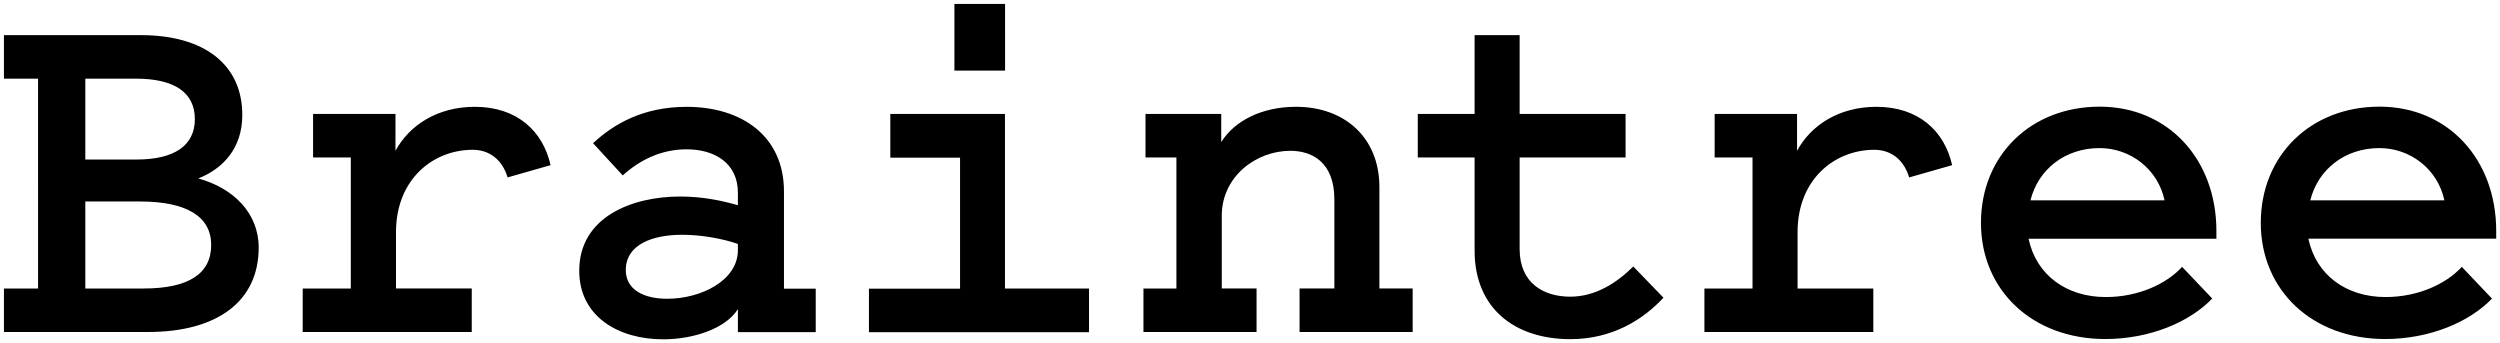 <svg xmlns="http://www.w3.org/2000/svg" width="636.797" height="87.392" viewBox="0 0 168.486 23.122" xmlns:v="https://vecta.io/nano"><path d="M5.75 19.443h3.93c3.036 0 4.553-1 4.553-2.932 0-1.897-1.62-2.932-4.795-2.932H5.75zm0-14.142v5.45H9.2c2.587 0 3.932-.966 3.932-2.725 0-1.794-1.38-2.725-3.967-2.725zM.265 22.375v-2.932h2.3V5.3h-2.3V2.368H9.5c4.243 0 6.83 1.966 6.83 5.38 0 2.242-1.3 3.622-2.966 4.277 2.38.656 4.07 2.346 4.07 4.657 0 3.656-2.828 5.692-7.45 5.692H.265m33.943-10.416c-.345-1.173-1.207-1.863-2.346-1.863-2.656 0-5.174 1.966-5.174 5.554v3.794h5.105v2.932H20.4v-2.932h3.242v-8.83H21.1V7.68h5.553v2.484c.93-1.725 2.83-2.966 5.347-2.966 2.83 0 4.588 1.62 5.105 3.932l-2.898.828m15.523 4.484c-.966-.345-2.415-.62-3.76-.62-1.932 0-3.795.62-3.795 2.38 0 1.3 1.173 1.932 2.794 1.932 2.242 0 4.76-1.208 4.76-3.277zm0-2.62v-.828c0-2.07-1.656-2.932-3.45-2.932-1.7 0-3.14.7-4.312 1.76l-2-2.173c1.38-1.276 3.346-2.45 6.313-2.45 3.7 0 6.554 1.966 6.554 5.7v6.554h2.14v2.932H49.73v-1.552c-.793 1.276-2.932 2.035-5.036 2.035-3.036 0-5.657-1.552-5.657-4.622 0-3.622 3.553-5.002 6.795-5.002 1.587 0 2.898.3 3.898.586m18.007-9.07h-3.415V.264h3.415zm5.657 14.694v2.932H58.562v-2.932h6.14v-8.83h-4.7V7.68h7.727v11.763h5.657m3.656 0h2.242v-8.83H77.2V7.68h5.105v1.897c.897-1.45 2.76-2.38 5.036-2.38 3.277 0 5.623 2.07 5.623 5.415v6.83h2.242v2.932h-7.623v-2.932h2.346V13.44c0-2.552-1.552-3.277-2.967-3.277-2.3 0-4.622 1.725-4.622 4.38v4.898h2.345v2.932h-7.623V19.44m22.318-8.83h-3.83V7.68h3.83V2.368h3.035V7.68h7.14v2.932h-7.14v6.174c0 2.277 1.587 3.208 3.415 3.208 1.725 0 3.174-.966 4.243-2.035l2.035 2.104c-1.345 1.45-3.415 2.794-6.278 2.794-3.7 0-6.45-2.035-6.45-5.967v-6.278m29.286 1.346c-.345-1.173-1.207-1.863-2.346-1.863-2.656 0-5.174 1.966-5.174 5.554v3.794h5.105v2.932h-11.383v-2.932h3.242v-8.83h-2.552V7.68h5.553v2.484c.93-1.725 2.83-2.966 5.347-2.966 2.83 0 4.588 1.62 5.105 3.932l-2.898.828m8.177 1.542h9.037c-.448-2.104-2.3-3.52-4.38-3.52-2.346 0-4.14 1.45-4.657 3.52zm12.245 6.623c-1.518 1.586-4.208 2.725-7.2 2.725-4.933 0-8.382-3.3-8.382-7.83s3.346-7.83 8.003-7.83c4.622 0 7.865 3.553 7.865 8.382v.517h-12.66c.517 2.45 2.552 3.932 5.208 3.932 2.208 0 4.105-.897 5.14-2.035l2.035 2.14M155.7 13.5h9.038c-.448-2.104-2.3-3.52-4.38-3.52-2.345 0-4.14 1.45-4.657 3.52zm12.246 6.623c-1.518 1.586-4.208 2.725-7.2 2.725-4.933 0-8.382-3.3-8.382-7.83s3.346-7.83 8.002-7.83c4.622 0 7.865 3.553 7.865 8.382v.517h-12.66c.518 2.45 2.553 3.932 5.2 3.932 2.208 0 4.105-.897 5.14-2.035l2.035 2.14"/></svg>